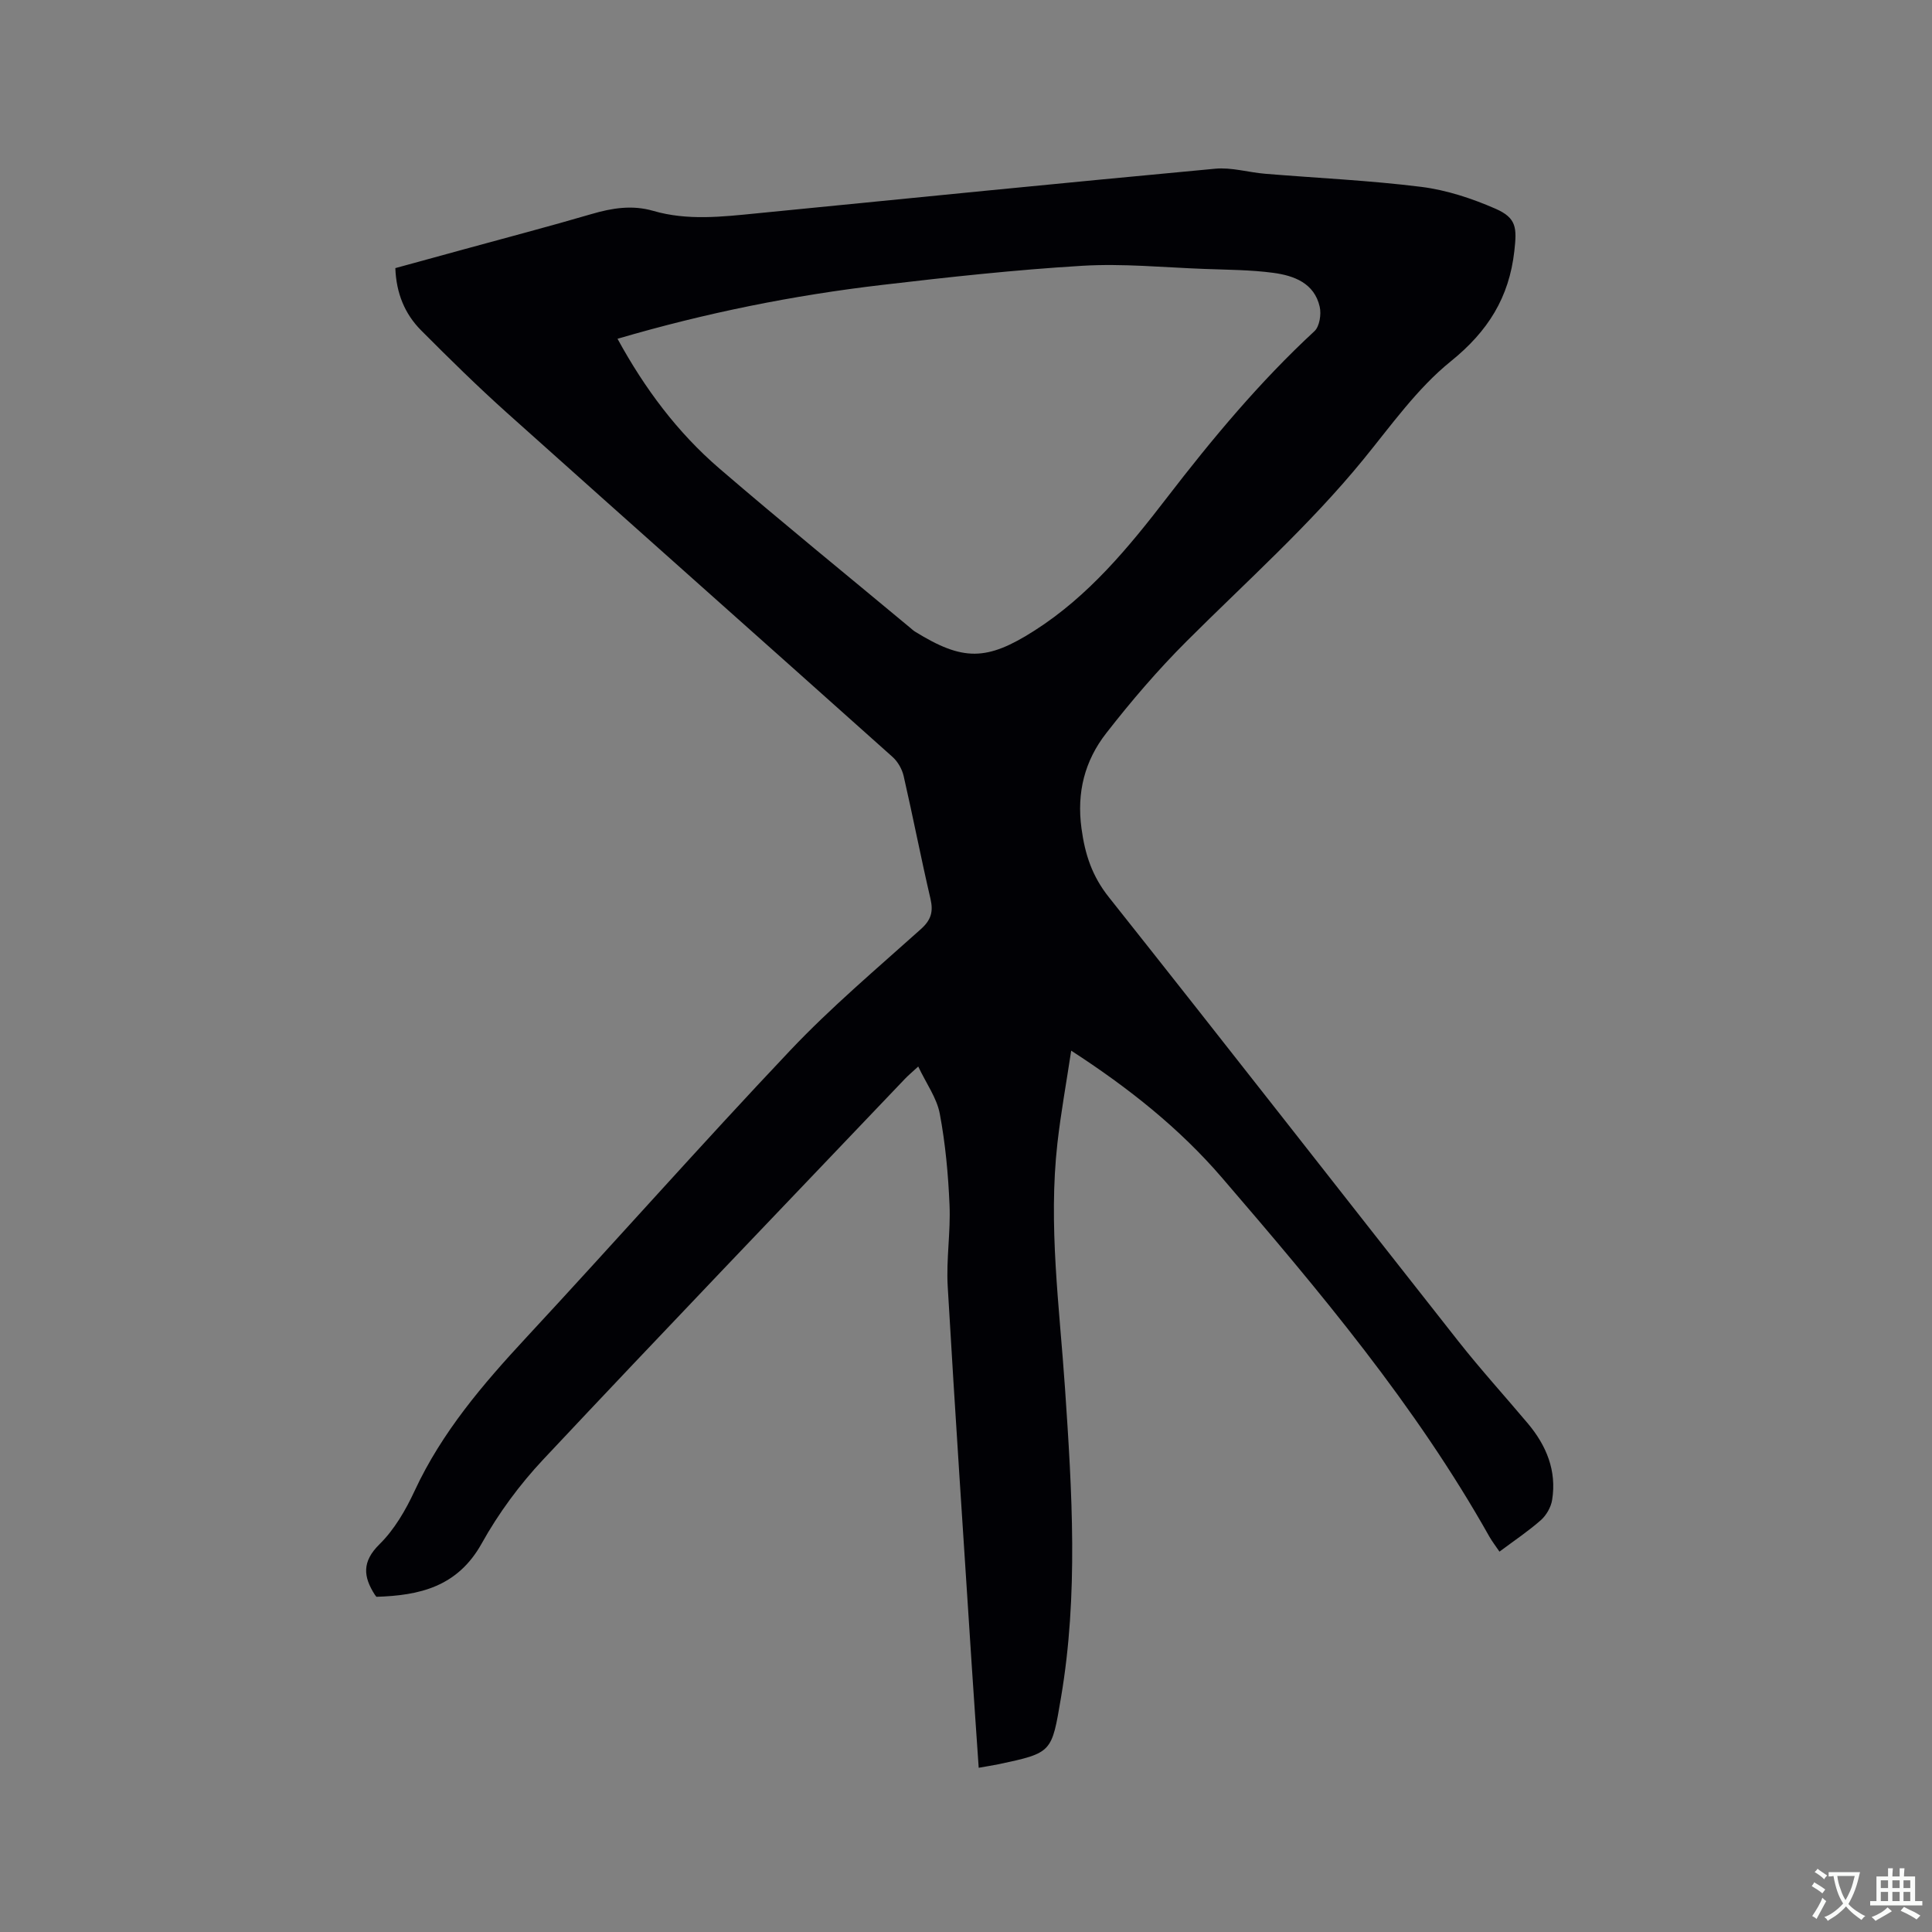<svg enable-background="new 0 0 400 400" viewBox="0 0 400 400" xmlns="http://www.w3.org/2000/svg"><rect x="0" y="0" width="400" height="400" fill="#808080" stroke="none"/><path d="m202.63 366c-.5-7.39-1-14.35-1.45-21.32-1.69-26.13-3.45-52.25-4.97-78.39-.32-5.58.62-11.22.38-16.81-.27-6.33-.85-12.69-2.02-18.9-.61-3.25-2.77-6.2-4.46-9.77-1.39 1.28-2.09 1.86-2.71 2.51-25.01 26.25-50.12 52.41-74.93 78.85-4.89 5.21-9.27 11.15-12.74 17.39-5.01 8.99-12.89 10.77-21.8 11.04-.2-.26-.27-.34-.33-.43-2.38-3.72-2.71-6.82.96-10.44 3.09-3.04 5.44-7.09 7.29-11.08 5.63-12.12 14.11-22.03 23.08-31.7 18.32-19.74 36.17-39.92 54.68-59.48 8.43-8.91 17.88-16.88 27.03-25.09 2.11-1.89 2.63-3.58 2.01-6.27-1.97-8.45-3.62-16.98-5.56-25.45-.33-1.42-1.2-2.96-2.28-3.93-26.55-23.75-53.21-47.39-79.74-71.16-6.15-5.51-12.06-11.32-17.89-17.18-3.38-3.4-5.14-7.68-5.33-12.88 4.69-1.28 9.35-2.56 14.01-3.84 8.88-2.44 17.79-4.77 26.63-7.36 4.26-1.25 8.43-1.91 12.76-.65 7.1 2.06 14.26 1.22 21.44.51 31.63-3.13 63.26-6.29 94.91-9.24 3.39-.32 6.9.77 10.37 1.05 10.77.89 21.58 1.37 32.29 2.71 5.25.66 10.51 2.4 15.38 4.53 4.41 1.93 4.41 4.02 3.89 8.74-1.08 9.64-5.46 16.63-13.15 22.84-6.98 5.63-12.37 13.3-18.13 20.35-11.11 13.6-24.19 25.24-36.56 37.6-5.97 5.96-11.5 12.42-16.69 19.09-4.4 5.66-6.11 12.19-5.09 19.67.73 5.42 2.2 9.89 5.68 14.26 24.26 30.55 48.23 61.32 72.38 91.96 4.59 5.82 9.59 11.32 14.37 17 3.84 4.58 5.99 9.79 5.01 15.83-.24 1.49-1.19 3.15-2.32 4.16-2.61 2.3-5.53 4.25-8.58 6.53-.76-1.12-1.51-2.09-2.11-3.14-15.26-27.15-35.19-50.85-55.37-74.31-8.73-10.14-19.19-18.5-31.19-26.27-1.01 6.69-2.14 12.88-2.85 19.13-1.92 16.99.42 33.87 1.57 50.78 1.45 21.38 2.79 42.74-.84 64.07-1.93 11.35-1.76 11.38-12.93 13.76-1.2.24-2.44.43-4.1.73zm-74.78-295.86c5.65 10.35 12.43 19.4 21.07 26.84 13.01 11.19 26.33 22.01 39.52 32.99.32.27.64.57.99.79 9.95 6.16 14.86 6.11 24.73-.19 11.2-7.14 19.48-17.18 27.45-27.54 9.38-12.19 19.2-23.98 30.53-34.46 1.06-.98 1.45-3.5 1.09-5.07-1.12-4.89-5.31-6.43-9.59-7.01-4.7-.63-9.49-.63-14.25-.81-8.45-.31-16.94-1.16-25.35-.65-13.83.83-27.64 2.34-41.41 3.96-18.4 2.15-36.55 5.8-54.78 11.15z" fill="#010105"/><g fill="#fafbfa"><path d="m377.9 391.2c-.2.3-.4.5-.6.8-.7-.6-1.4-1-2.2-1.5.2-.3.4-.5.5-.8.6.4 1.4.8 2.3 1.5zm-1.8 6.1c-.2-.2-.5-.4-.9-.6.4-.6.8-1.2 1.2-1.9s.7-1.3.9-1.9c.3.3.5.5.8.7-.7 1.3-1.4 2.6-2 3.7zm2.2-9c-.3.3-.5.5-.6.8-.6-.6-1.3-1.1-2-1.5.3-.3.5-.5.6-.7.6.5 1.3.9 2 1.4zm.3.2v-.9h2 4.5c-.3 1.3-.6 2.5-1 3.6s-.9 2.1-1.4 3c.4.5 1 1 1.6 1.4s1.2.8 1.9 1.1c-.3.2-.5.4-.8.8-.4-.3-1-.7-1.6-1.2s-1.2-1.1-1.6-1.6c-.5.6-1.1 1.1-1.7 1.6s-1.4.9-2.1 1.4c-.1-.3-.3-.5-.7-.8.6-.2 1.2-.5 1.9-1s1.4-1.1 2-1.8c-.5-.8-.9-1.6-1.2-2.5s-.6-2-.8-3.2c-.4.1-.7.1-1 .1zm2.5 2.7c.3 1 .7 1.7 1 2.2.3-.5.6-1.1 1-2s.6-1.9.9-3h-3.2-.4c.1.9.3 1.8.7 2.8z"/><path d="m396.5 388.5v1.5 3.6h1.5v.9c-.4 0-1 0-1.7 0h-7.9c-.5 0-.9 0-1.2 0v-.9h1.3v-3.5c0-.7 0-1.2 0-1.6h2.4c0-.8 0-1.4 0-1.7h1c0 .3-.1.8-.1 1.7h1.5c0-.8 0-1.4 0-1.7h1c0 .3-.1.9-.1 1.7zm-8.2 9.2c-.2-.3-.5-.5-.8-.8.8-.3 1.4-.6 1.9-.9s1-.7 1.4-1.1c.3.3.6.5.9.8-1.6 1-2.8 1.6-3.4 2zm2.6-6.8v-1.6h-1.5v1.6zm0 2.7v-1.9h-1.5v1.9zm2.4-2.7v-1.6h-1.5v1.6zm0 2.7v-1.9h-1.5v1.9zm.2 2 .7-.8c.4.2.9.5 1.6.8s1.3.7 1.8 1c-.3.3-.5.5-.8.8-.4-.3-1.5-1-3.3-1.8zm2-4.7v-1.6h-1.4v1.6zm0 2.7v-1.9h-1.4v1.9z"/></g></svg>